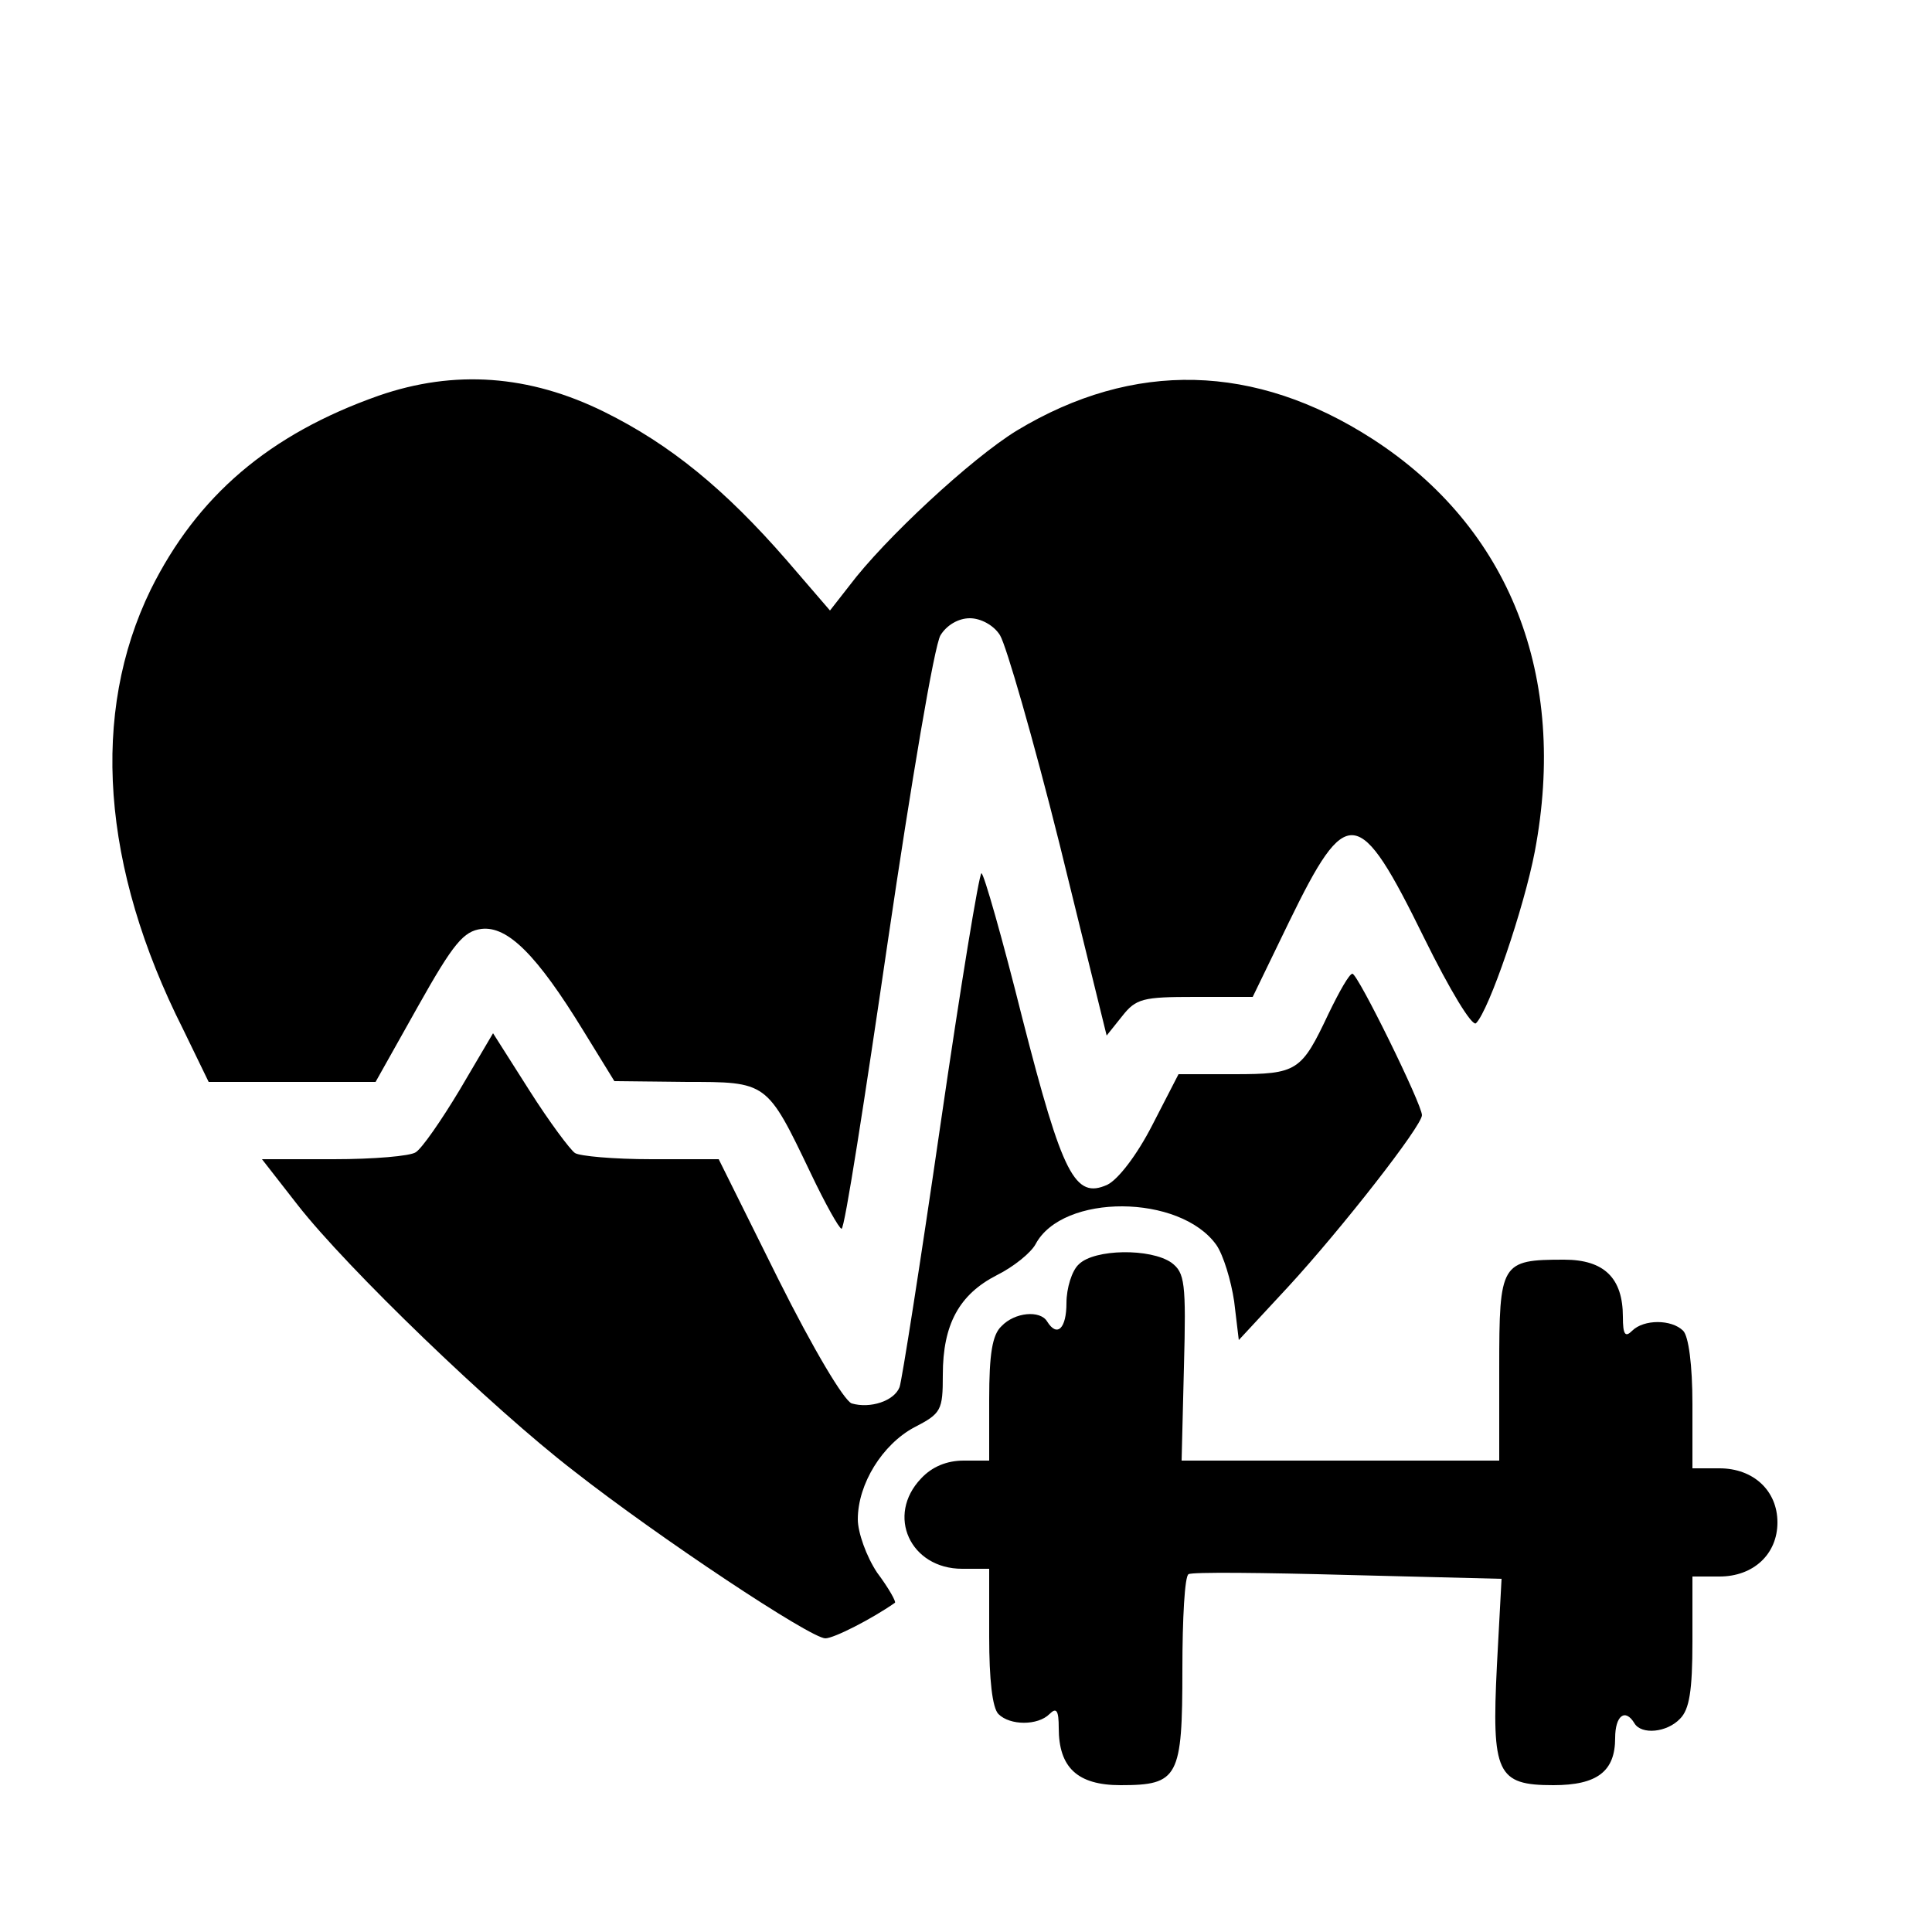 <?xml version="1.0" standalone="no"?>
<!DOCTYPE svg PUBLIC "-//W3C//DTD SVG 20010904//EN"
 "http://www.w3.org/TR/2001/REC-SVG-20010904/DTD/svg10.dtd">
<svg version="1.0" xmlns="http://www.w3.org/2000/svg"
 width="250pt" height="250pt" viewBox="0 0 250 250"
 preserveAspectRatio="xMidYMid meet">

<g transform="translate(0,250) scale(0.1,-0.1)"
fill="#000000" stroke="none">
<path d="M490 1988 c-142 -50 -235 -130 -295 -251 -78 -160 -64 -359 42 -569
l33 -68 108 0 108 0 55 98 c46 82 59 97 82 100 34 4 72 -34 132 -132 l40 -65
92 -1 c106 0 105 1 162 -118 19 -40 37 -72 40 -72 4 0 30 168 60 373 30 204
60 382 68 395 8 13 23 22 38 22 14 0 31 -9 39 -22 8 -13 43 -134 77 -270 l61
-248 20 25 c18 23 27 25 94 25 l75 0 47 97 c75 154 90 152 175 -21 33 -67 62
-115 67 -110 17 17 62 149 76 222 43 227 -32 419 -210 534 -152 98 -309 102
-460 11 -59 -36 -172 -141 -217 -201 l-25 -32 -56 65 c-80 92 -151 150 -236
192 -97 48 -194 55 -292 21z"/>
<path d="M1217 1045 c-26 -179 -50 -332 -53 -340 -7 -18 -38 -28 -62 -21 -10
4 -49 69 -95 161 l-77 155 -87 0 c-49 0 -93 4 -99 8 -6 4 -33 40 -59 81 l-47
74 -43 -73 c-24 -40 -49 -76 -57 -81 -7 -5 -55 -9 -106 -9 l-93 0 46 -59 c64
-82 252 -263 357 -344 111 -87 307 -217 326 -217 11 0 60 25 90 46 2 1 -8 19
-23 39 -14 21 -25 52 -25 69 0 46 32 97 73 119 35 18 37 22 37 68 0 65 21 104
70 129 22 11 44 29 50 40 35 66 187 65 234 -1 9 -13 19 -46 23 -73 l6 -50 64
69 c69 75 173 208 173 222 0 14 -83 183 -90 183 -4 0 -17 -23 -31 -52 -35 -74
-40 -78 -122 -78 l-72 0 -34 -66 c-20 -39 -44 -70 -58 -77 -42 -19 -58 12
-110 215 -26 104 -50 188 -53 188 -3 0 -27 -146 -53 -325z"/>
<path d="M1396 864 c-9 -8 -16 -31 -16 -50 0 -33 -12 -45 -25 -24 -9 15 -42
12 -59 -6 -12 -11 -16 -36 -16 -95 l0 -79 -33 0 c-22 0 -41 -8 -55 -23 -46
-48 -14 -117 53 -117 l35 0 0 -88 c0 -55 4 -92 12 -100 15 -15 51 -15 66 0 9
9 12 5 12 -18 0 -51 24 -74 80 -74 75 0 80 10 80 150 0 65 3 121 8 123 4 3 97
2 206 -1 l199 -5 -6 -112 c-7 -140 0 -155 73 -155 57 0 80 18 80 61 0 29 13
39 25 19 9 -15 42 -12 59 6 12 12 16 36 16 100 l0 84 35 0 c44 0 75 29 75 70
0 41 -31 70 -75 70 l-35 0 0 83 c0 51 -5 88 -12 95 -15 15 -51 15 -66 0 -9 -9
-12 -5 -12 18 0 50 -24 74 -76 74 -82 0 -84 -4 -84 -140 l0 -120 -206 0 -205
0 3 121 c3 110 1 122 -16 135 -27 19 -100 18 -120 -2z"/>
</g>
</svg>

